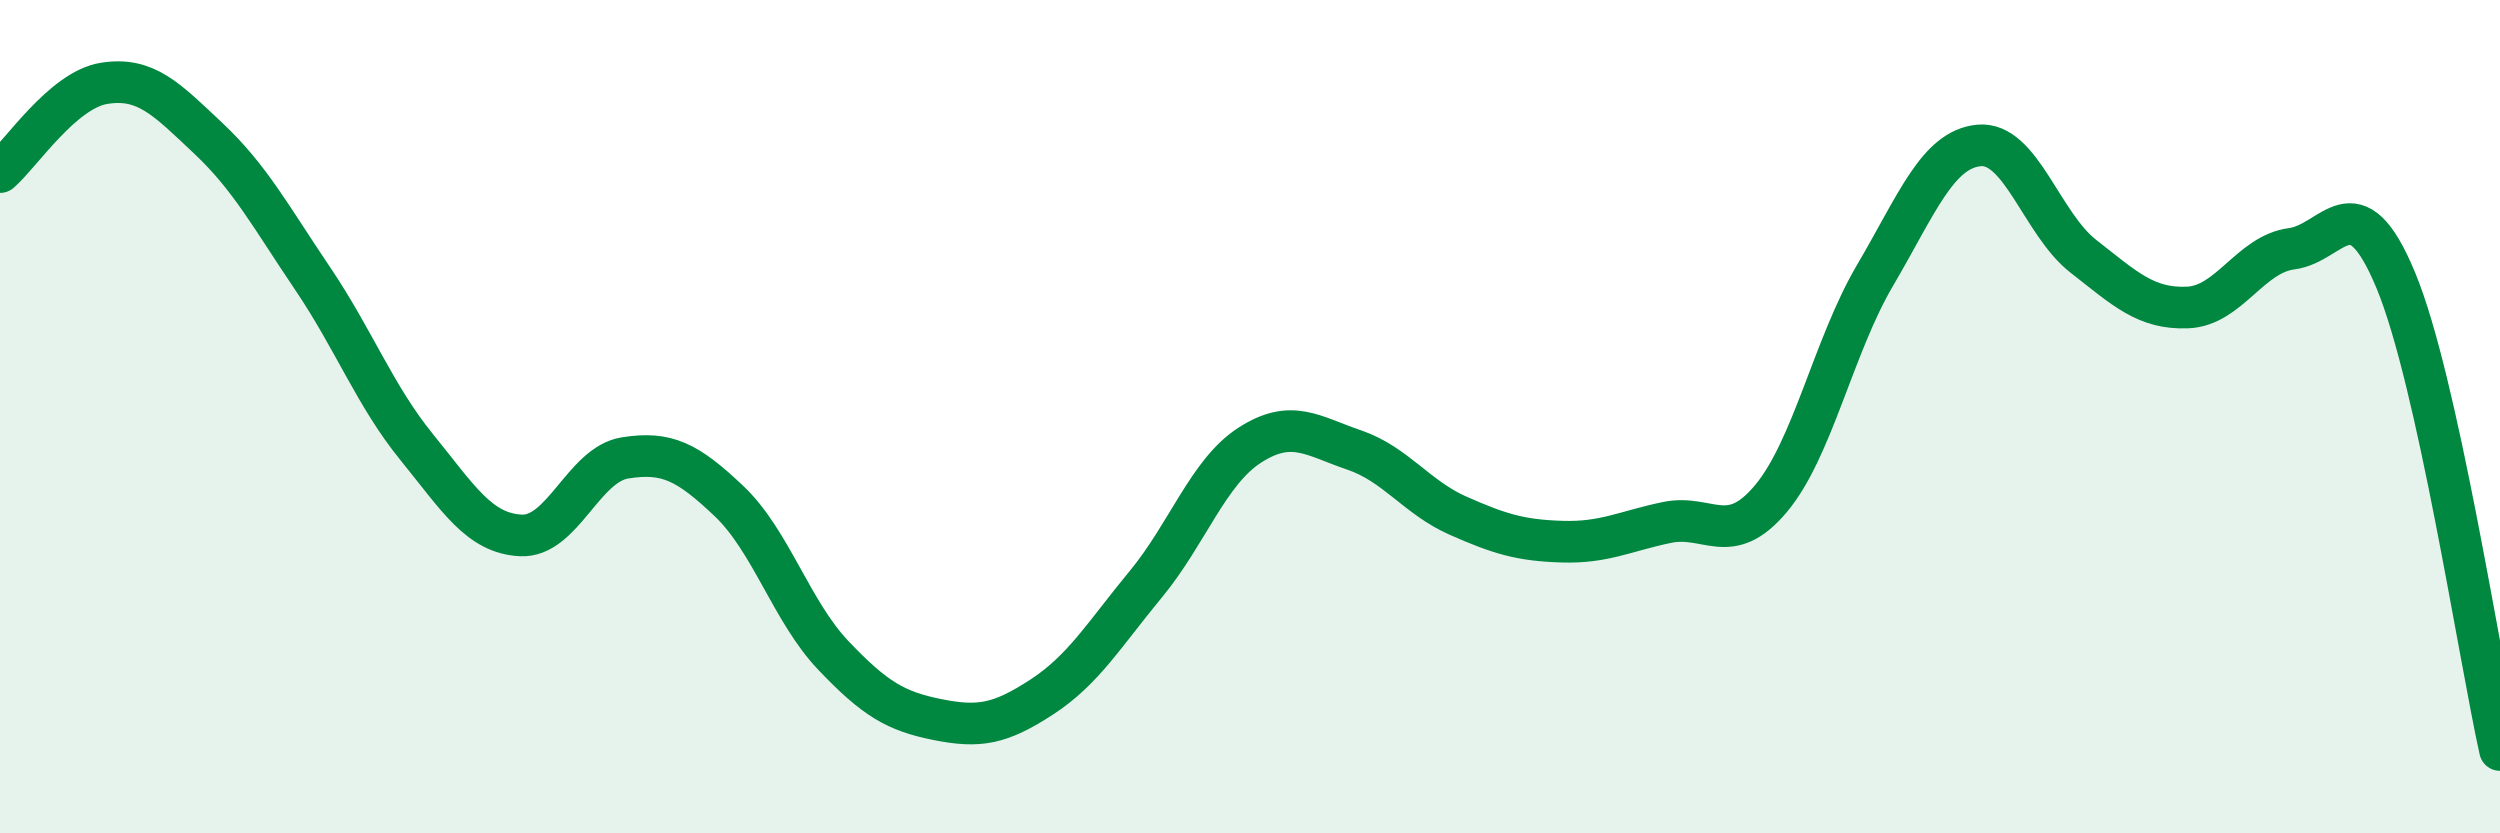 
    <svg width="60" height="20" viewBox="0 0 60 20" xmlns="http://www.w3.org/2000/svg">
      <path
        d="M 0,4.13 C 0.5,3.7 1.5,2.16 2.5,2 C 3.5,1.84 4,2.38 5,3.32 C 6,4.26 6.5,5.2 7.5,6.68 C 8.5,8.16 9,9.5 10,10.73 C 11,11.96 11.5,12.8 12.5,12.85 C 13.5,12.9 14,11.15 15,10.99 C 16,10.83 16.5,11.08 17.5,12.03 C 18.5,12.98 19,14.68 20,15.73 C 21,16.78 21.5,17.07 22.5,17.27 C 23.5,17.47 24,17.38 25,16.73 C 26,16.08 26.5,15.23 27.5,14.02 C 28.5,12.81 29,11.32 30,10.68 C 31,10.04 31.5,10.46 32.5,10.8 C 33.5,11.14 34,11.94 35,12.38 C 36,12.82 36.5,12.97 37.5,13 C 38.5,13.03 39,12.75 40,12.54 C 41,12.33 41.5,13.16 42.5,11.97 C 43.5,10.78 44,8.31 45,6.61 C 46,4.91 46.5,3.58 47.5,3.49 C 48.5,3.4 49,5.37 50,6.15 C 51,6.93 51.5,7.42 52.5,7.38 C 53.5,7.34 54,6.1 55,5.97 C 56,5.84 56.5,4.32 57.5,6.73 C 58.5,9.14 59.5,15.75 60,18L60 20L0 20Z"
        fill="#008740"
        opacity="0.1"
        stroke-linecap="round"
        stroke-linejoin="round"
      />
      <path
        d="M 0,4.13 C 0.5,3.7 1.5,2.16 2.5,2 C 3.5,1.84 4,2.38 5,3.32 C 6,4.26 6.5,5.2 7.5,6.68 C 8.5,8.16 9,9.5 10,10.73 C 11,11.96 11.5,12.8 12.5,12.85 C 13.5,12.9 14,11.15 15,10.99 C 16,10.83 16.5,11.08 17.5,12.03 C 18.5,12.98 19,14.68 20,15.73 C 21,16.78 21.5,17.07 22.5,17.27 C 23.5,17.47 24,17.38 25,16.73 C 26,16.08 26.5,15.23 27.5,14.02 C 28.5,12.81 29,11.32 30,10.68 C 31,10.04 31.5,10.46 32.5,10.8 C 33.5,11.14 34,11.94 35,12.38 C 36,12.82 36.5,12.97 37.5,13 C 38.5,13.03 39,12.75 40,12.54 C 41,12.33 41.5,13.16 42.5,11.97 C 43.5,10.78 44,8.31 45,6.61 C 46,4.91 46.5,3.58 47.5,3.49 C 48.5,3.4 49,5.37 50,6.15 C 51,6.93 51.5,7.42 52.5,7.38 C 53.5,7.34 54,6.1 55,5.97 C 56,5.84 56.5,4.32 57.5,6.73 C 58.5,9.14 59.5,15.75 60,18"
        stroke="#008740"
        stroke-width="1"
        fill="none"
        stroke-linecap="round"
        stroke-linejoin="round"
      />
    </svg>
  
